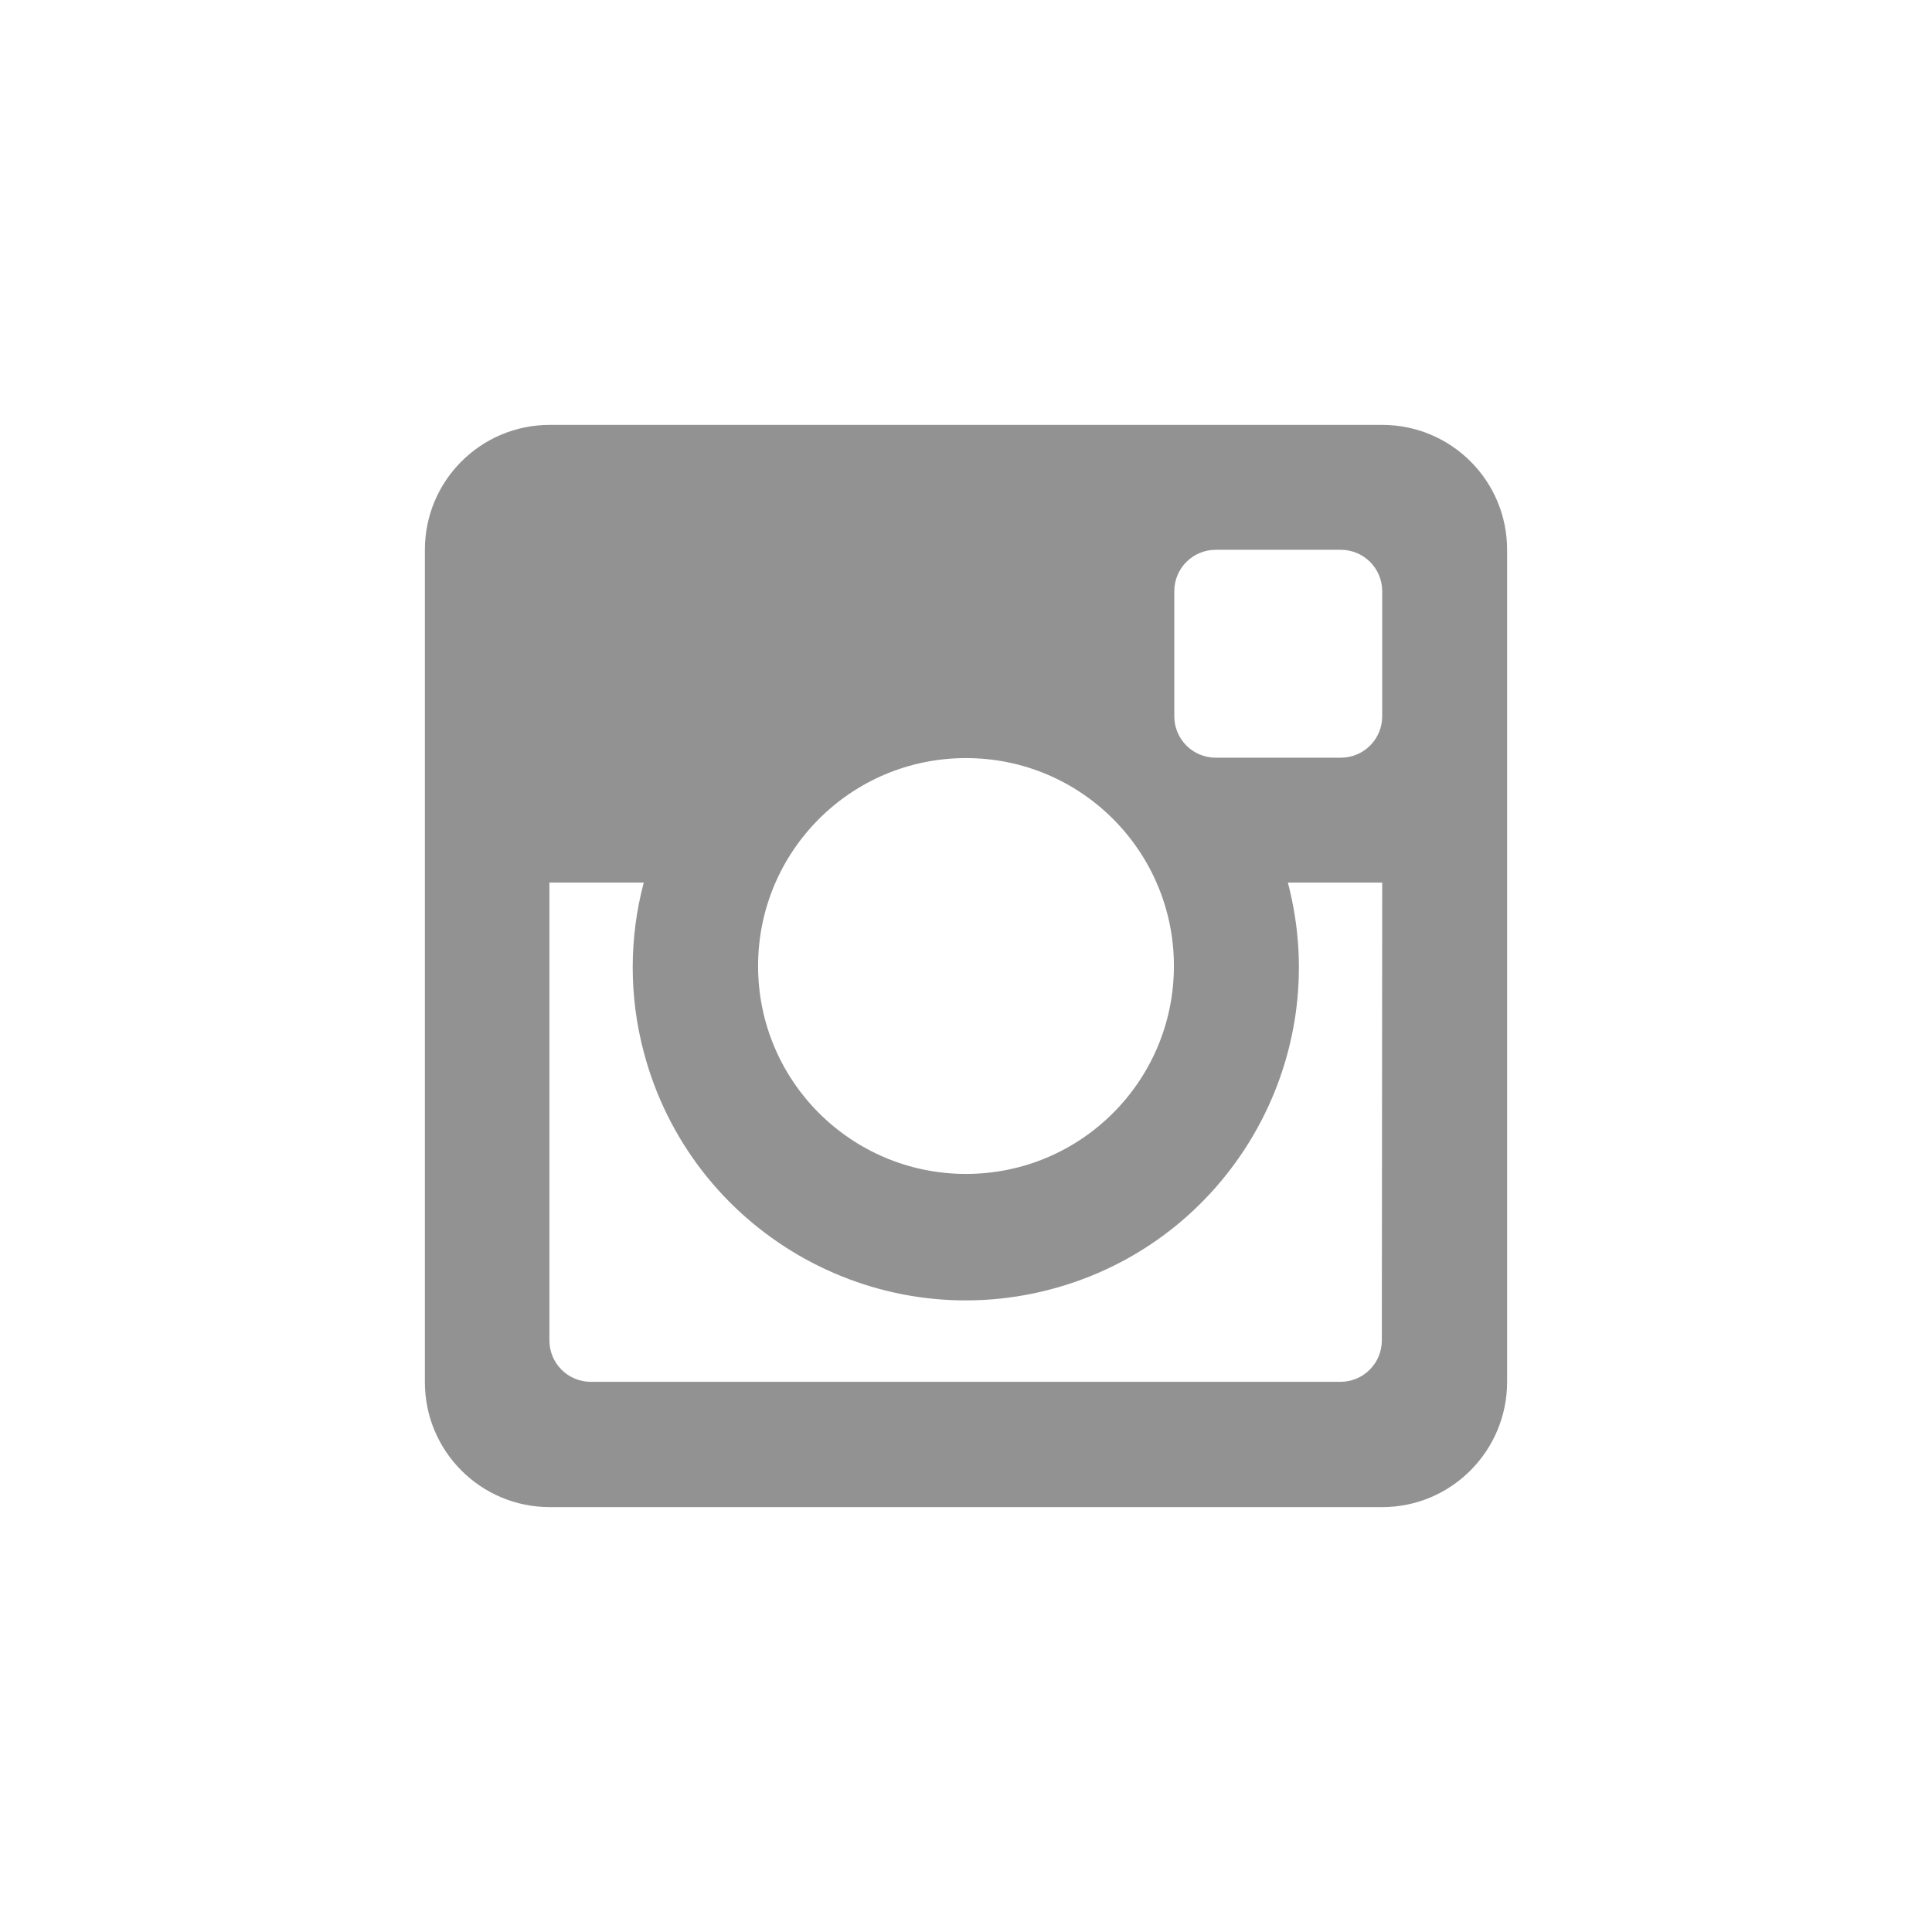 <?xml version="1.0" encoding="utf-8"?>
<!-- Generator: Adobe Illustrator 24.2.1, SVG Export Plug-In . SVG Version: 6.00 Build 0)  -->
<svg version="1.1" id="Layer_1" xmlns="http://www.w3.org/2000/svg" xmlns:xlink="http://www.w3.org/1999/xlink" x="0px" y="0px"
	 viewBox="0 0 512 512" style="enable-background:new 0 0 512 512;" xml:space="preserve">
<style type="text/css">
	.st0{fill-rule:evenodd;clip-rule:evenodd;fill:#929292;}
</style>
<g id="Instagram">
	<path id="Instagram-2" class="st0" d="M366.3,233.9h-25c12.4,47.1-15.8,95.4-62.9,107.8s-95.4-15.8-107.8-62.9
		c-3.9-14.7-3.9-30.2,0-44.9h-25v121.3c0,6.1,4.9,11,11,11l0,0h198.6c6.1,0,11-4.9,11-11l0,0L366.3,233.9z M366.3,156.7
		c0-6.1-4.9-11-11-11h-33.1c-6.1,0-11,4.9-11,11v33.1c0,6.1,4.9,11,11,11h33.1c6.1,0,11-4.9,11-11L366.3,156.7z M256,200.9
		c-30.5,0-55.1,24.7-55.1,55.1c0,30.5,24.7,55.1,55.1,55.1c30.5,0,55.1-24.7,55.1-55.1C311.1,225.6,286.5,200.9,256,200.9
		C256,200.9,256,200.9,256,200.9 M366.3,399.4H145.7c-18.3,0-33.1-14.8-33.1-33.1V145.7c0-18.3,14.8-33.1,33.1-33.1l0,0h220.6
		c18.3,0,33.1,14.8,33.1,33.1c0,0,0,0,0,0v220.5C399.4,384.5,384.6,399.4,366.3,399.4C366.3,399.4,366.3,399.4,366.3,399.4"/>
</g>
</svg>
